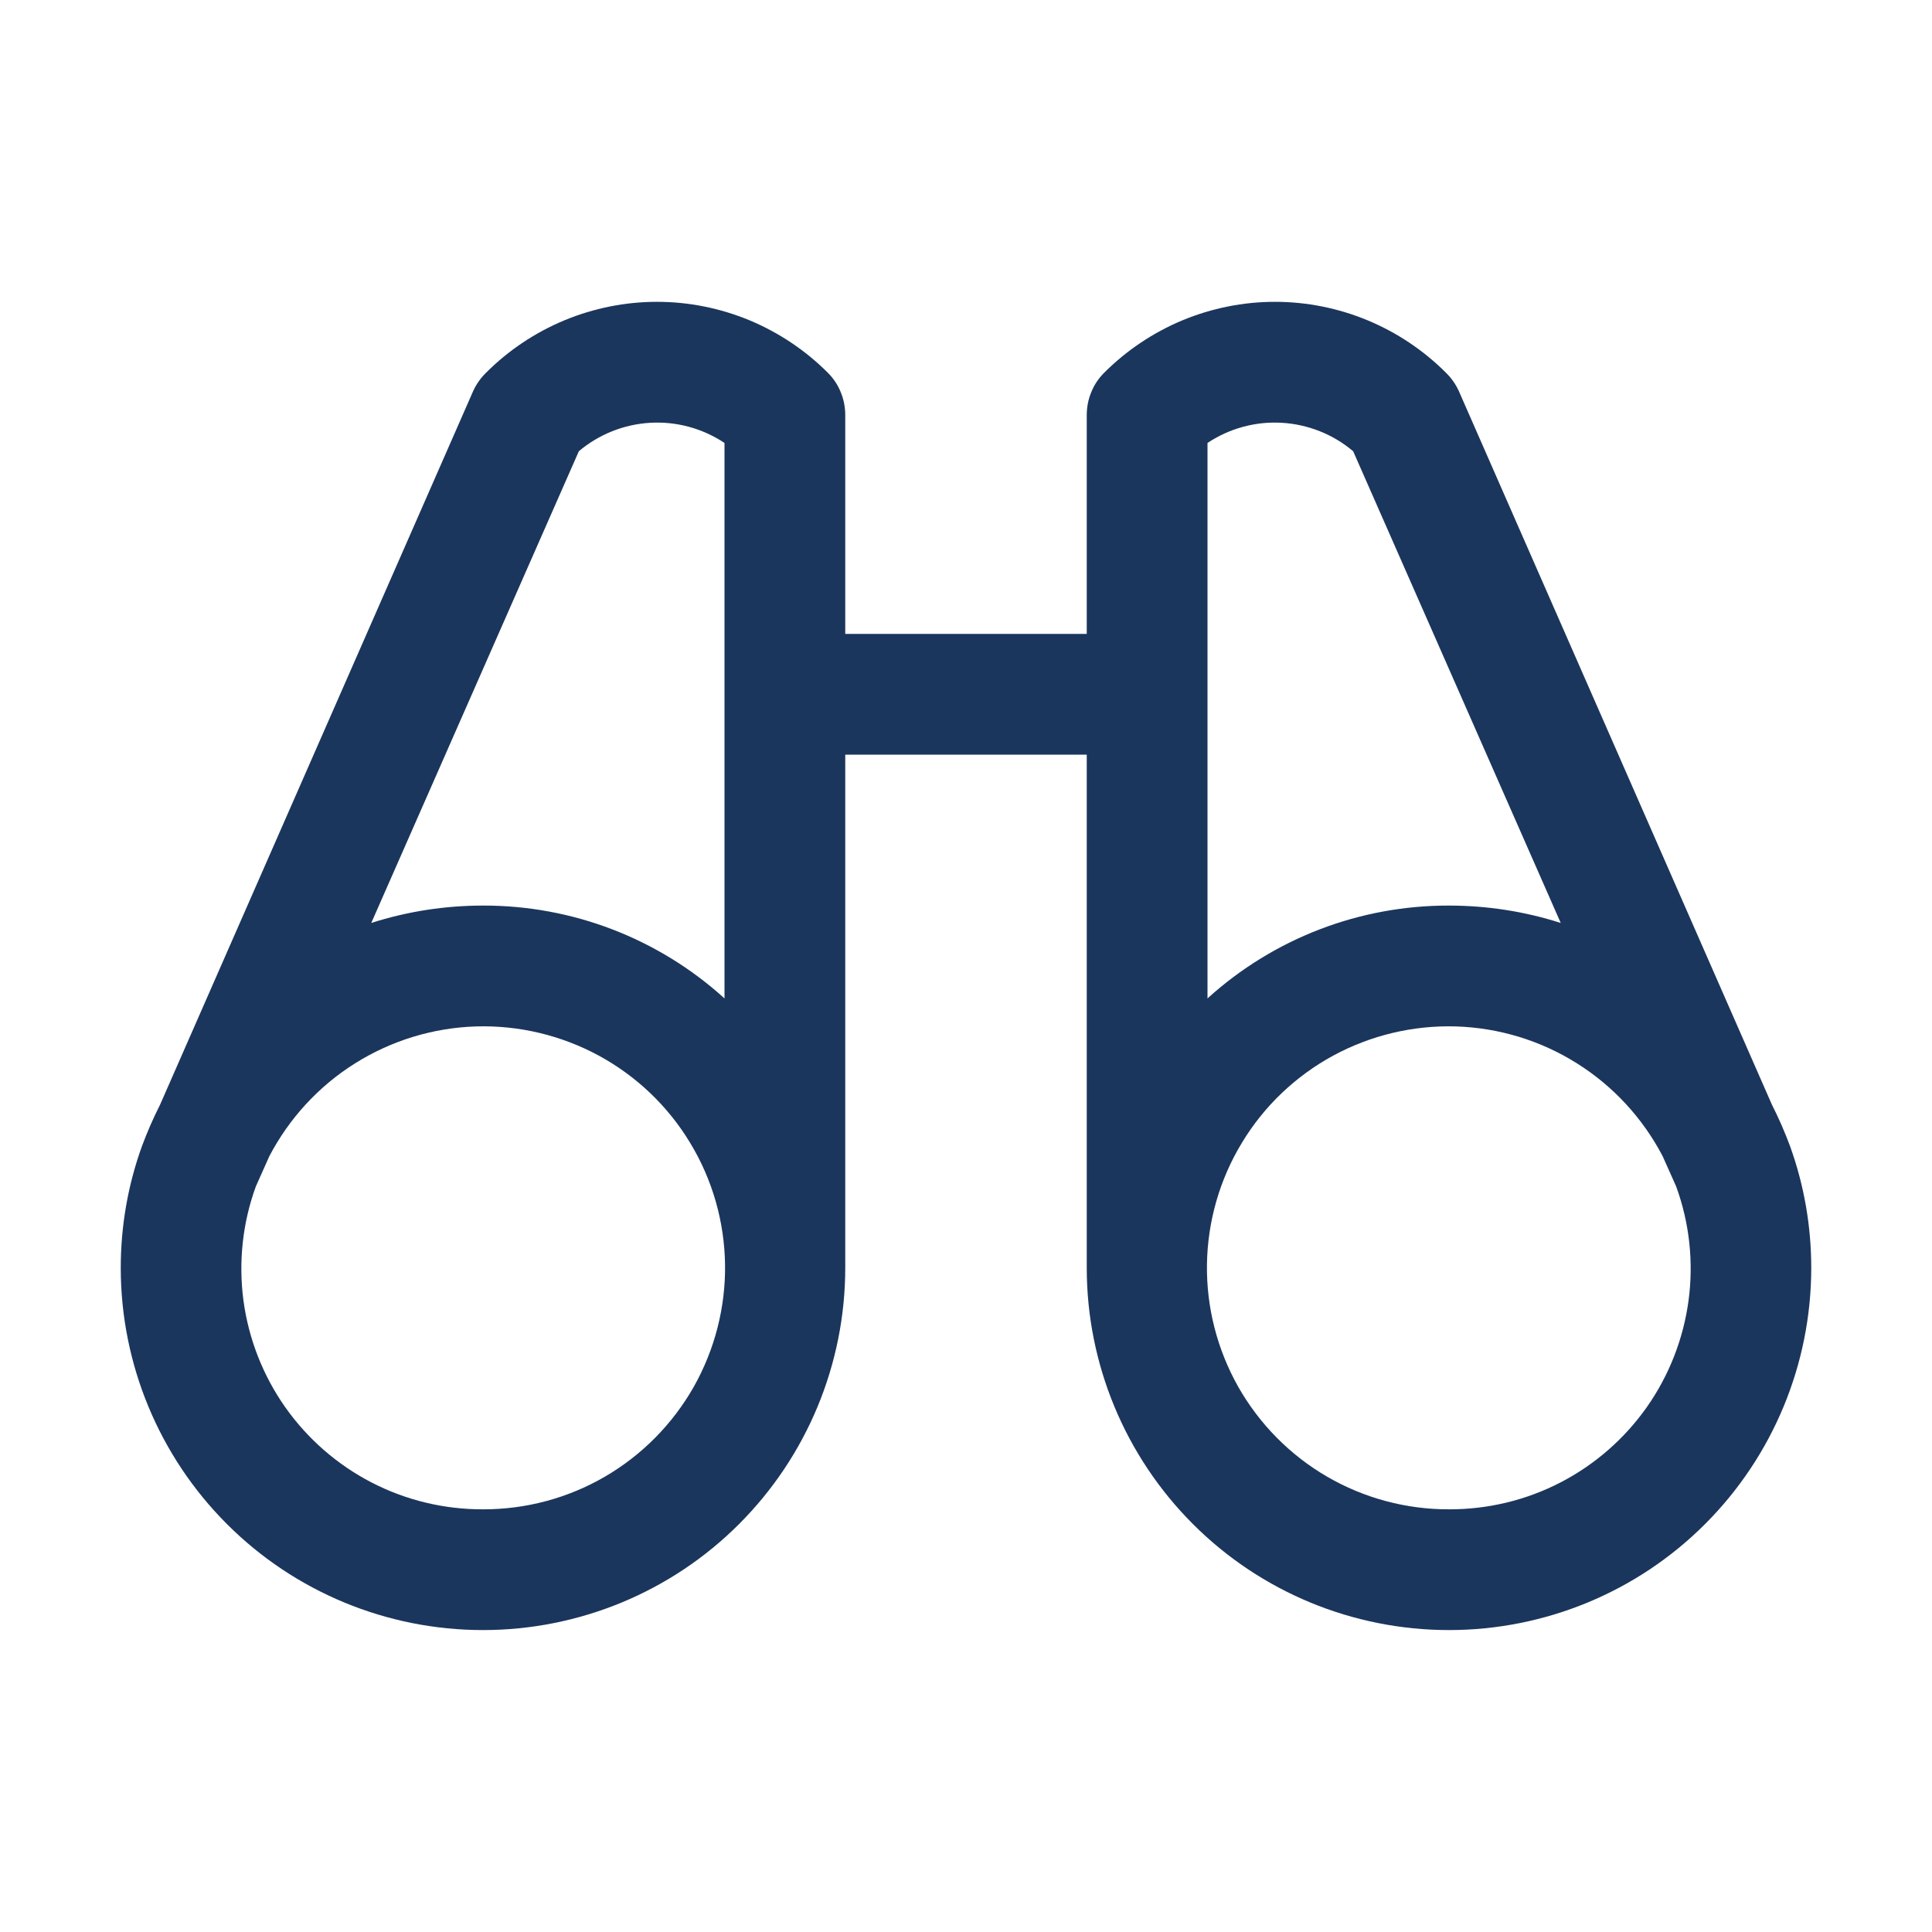 <svg width="18" height="18" viewBox="0 0 18 18" fill="none" xmlns="http://www.w3.org/2000/svg">
<path d="M16.678 10.68C16.629 10.548 16.573 10.419 16.509 10.293L13.591 3.642C13.562 3.579 13.522 3.522 13.472 3.473C13.263 3.264 13.015 3.098 12.741 2.984C12.468 2.871 12.175 2.812 11.879 2.812C11.583 2.812 11.29 2.871 11.017 2.984C10.744 3.098 10.496 3.264 10.287 3.473C10.235 3.525 10.194 3.586 10.167 3.654C10.139 3.721 10.125 3.794 10.125 3.867V5.906H7.875V3.867C7.875 3.794 7.861 3.721 7.833 3.654C7.806 3.586 7.765 3.525 7.713 3.473C7.504 3.264 7.256 3.098 6.983 2.984C6.71 2.871 6.417 2.812 6.121 2.812C5.825 2.812 5.532 2.871 5.259 2.984C4.985 3.098 4.737 3.264 4.528 3.473C4.478 3.522 4.438 3.579 4.409 3.642L1.491 10.293C1.427 10.419 1.371 10.548 1.322 10.68C1.191 11.043 1.125 11.426 1.125 11.812C1.125 12.707 1.481 13.566 2.114 14.199C2.746 14.832 3.605 15.187 4.5 15.187C5.395 15.187 6.254 14.832 6.886 14.199C7.519 13.566 7.875 12.707 7.875 11.812V7.031H10.125V11.812C10.125 12.707 10.481 13.566 11.114 14.199C11.746 14.832 12.605 15.187 13.5 15.187C14.395 15.187 15.254 14.832 15.886 14.199C16.519 13.566 16.875 12.707 16.875 11.812C16.875 11.426 16.809 11.043 16.678 10.68ZM5.393 4.204C5.58 4.046 5.814 3.953 6.059 3.939C6.303 3.925 6.546 3.991 6.75 4.127V9.302C6.134 8.743 5.332 8.435 4.5 8.437C4.147 8.437 3.796 8.491 3.459 8.599L5.393 4.204ZM4.5 14.062C4.139 14.063 3.783 13.978 3.462 13.812C3.141 13.646 2.865 13.405 2.657 13.11C2.449 12.814 2.316 12.473 2.268 12.115C2.221 11.757 2.26 11.392 2.384 11.053L2.51 10.771C2.695 10.418 2.97 10.119 3.308 9.907C3.647 9.694 4.035 9.576 4.434 9.563C4.833 9.551 5.228 9.645 5.579 9.835C5.93 10.026 6.224 10.306 6.43 10.648C6.637 10.989 6.749 11.38 6.755 11.779C6.761 12.178 6.66 12.572 6.464 12.92C6.267 13.267 5.982 13.556 5.637 13.757C5.292 13.958 4.899 14.063 4.5 14.062ZM11.25 4.127C11.454 3.991 11.697 3.925 11.941 3.939C12.186 3.953 12.42 4.046 12.607 4.204L14.541 8.599C14.204 8.491 13.853 8.437 13.5 8.437C12.668 8.435 11.866 8.743 11.25 9.302V4.127ZM13.5 14.062C13.101 14.063 12.709 13.958 12.363 13.757C12.018 13.556 11.733 13.267 11.536 12.92C11.34 12.572 11.239 12.178 11.245 11.779C11.251 11.38 11.363 10.989 11.57 10.648C11.776 10.306 12.07 10.026 12.421 9.835C12.772 9.645 13.167 9.551 13.566 9.563C13.965 9.576 14.354 9.694 14.692 9.907C15.03 10.119 15.305 10.418 15.49 10.771L15.616 11.053C15.74 11.392 15.78 11.757 15.732 12.115C15.684 12.473 15.551 12.814 15.343 13.11C15.135 13.405 14.859 13.646 14.538 13.812C14.217 13.978 13.861 14.063 13.5 14.062Z" fill="#1B365D"/>
</svg>
